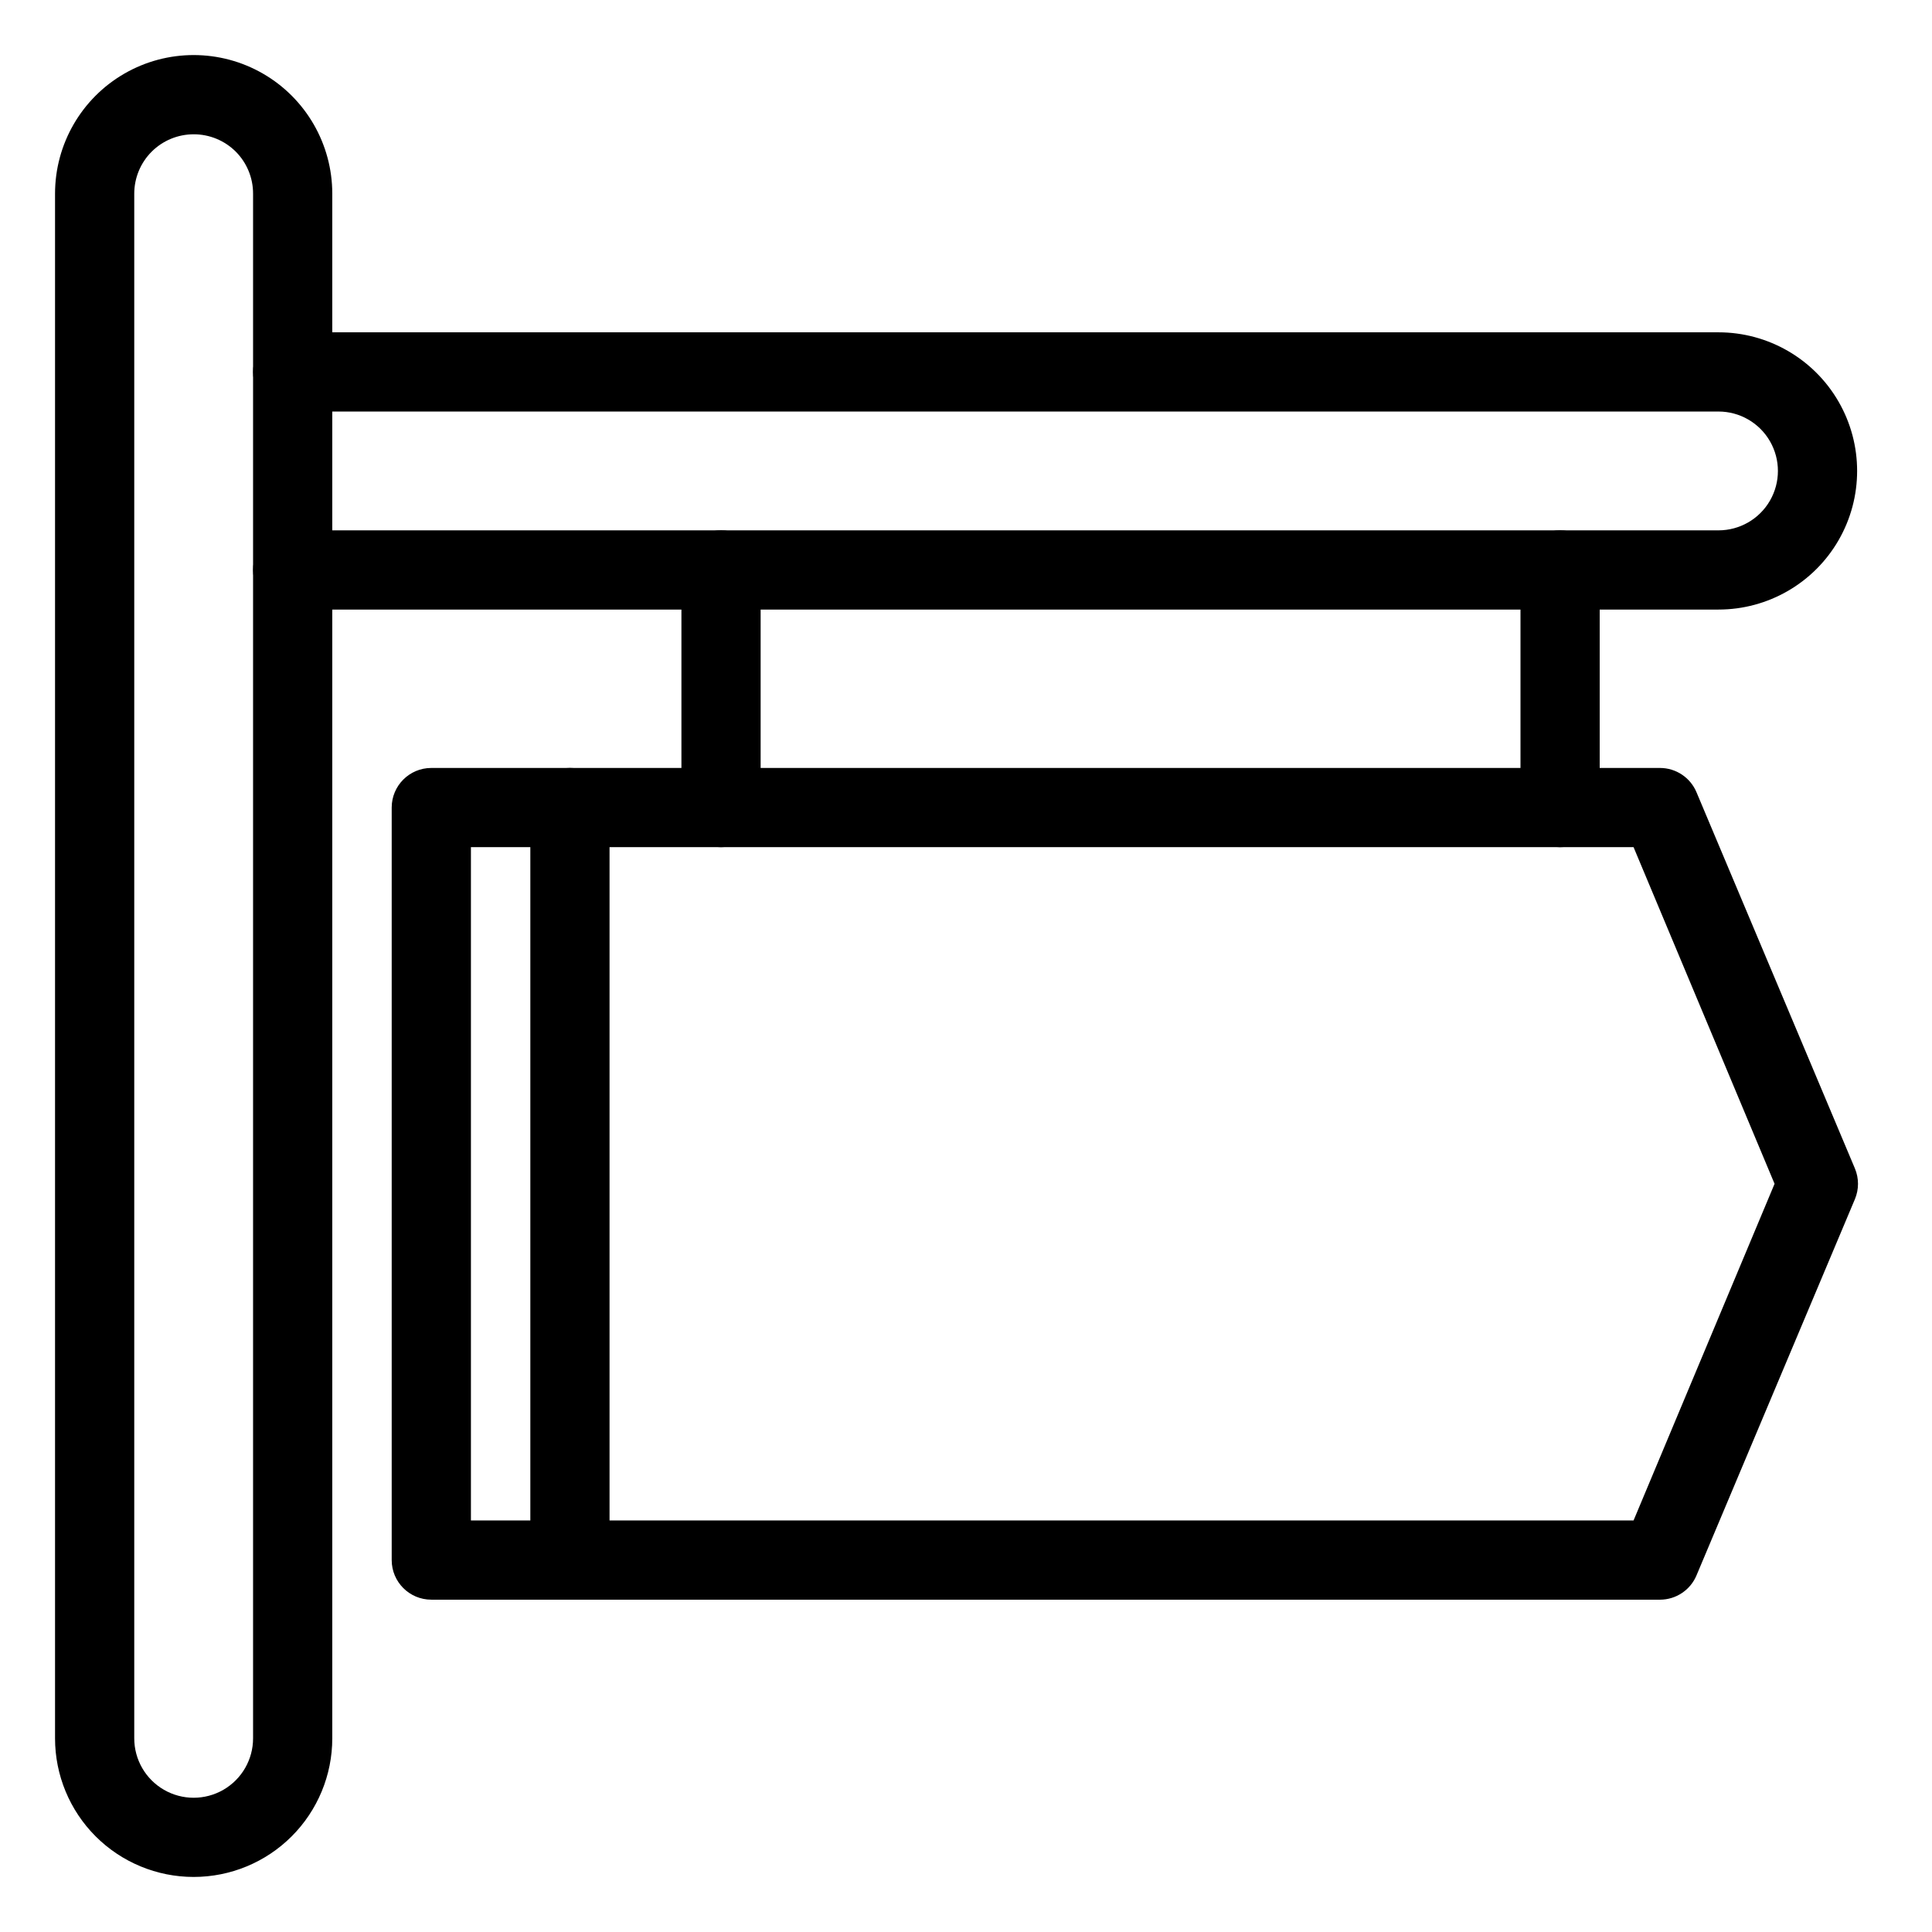 <?xml version="1.0" encoding="UTF-8"?>
<!-- Uploaded to: SVG Repo, www.svgrepo.com, Generator: SVG Repo Mixer Tools -->
<svg fill="#000000" width="800px" height="800px" version="1.1" viewBox="144 144 512 512" xmlns="http://www.w3.org/2000/svg">
 <g>
  <path d="m195.32 641.41c-9.742 0-19.086-3.871-25.977-10.758-6.887-6.891-10.758-16.234-10.758-25.977v-409.35c0-13.121 7-25.25 18.367-31.812 11.367-6.562 25.371-6.562 36.738 0 11.363 6.562 18.367 18.691 18.367 31.812v409.35c0 9.742-3.871 19.086-10.762 25.977-6.887 6.887-16.23 10.758-25.977 10.758zm0-461.82c-4.176 0-8.18 1.66-11.133 4.609-2.949 2.953-4.609 6.957-4.609 11.133v409.35c0 5.625 3 10.82 7.871 13.633s10.875 2.812 15.746 0c4.871-2.812 7.871-8.008 7.871-13.633v-409.35c0.012-4.191-1.652-8.215-4.617-11.176-2.961-2.934-6.961-4.578-11.129-4.566z"/>
  <path d="m599.42 305.54h-377.86c-5.797 0-10.496-4.699-10.496-10.496 0-5.797 4.699-10.496 10.496-10.496h377.86c5.625 0 10.824-3 13.637-7.871s2.812-10.875 0-15.746c-2.812-4.871-8.012-7.871-13.637-7.871h-377.86c-5.797 0-10.496-4.699-10.496-10.496s4.699-10.496 10.496-10.496h377.86c13.125 0 25.254 7 31.816 18.367 6.562 11.367 6.562 25.371 0 36.738-6.562 11.363-18.691 18.367-31.816 18.367z"/>
  <path d="m335.08 368.51c-5.797 0-10.496-4.699-10.496-10.496v-62.977c0-5.797 4.699-10.496 10.496-10.496s10.496 4.699 10.496 10.496v62.977c0 2.781-1.105 5.453-3.074 7.422s-4.641 3.074-7.422 3.074z"/>
  <path d="m557.44 368.51c-5.797 0-10.496-4.699-10.496-10.496v-62.977c0-5.797 4.699-10.496 10.496-10.496s10.496 4.699 10.496 10.496v62.977c0 2.781-1.105 5.453-3.074 7.422s-4.637 3.074-7.422 3.074z"/>
  <path d="m583.94 567.93h-325.64c-5.797 0-10.496-4.699-10.496-10.496v-199.42c0-5.797 4.699-10.496 10.496-10.496h325.64c4.223 0.012 8.031 2.555 9.656 6.453l41.984 99.711v0.004c1.078 2.586 1.078 5.496 0 8.082l-41.984 99.711c-1.625 3.898-5.434 6.441-9.656 6.453zm-315.14-20.992h308.11l37.367-89.215-37.367-89.215h-308.11z"/>
  <path d="m295.04 567.93c-5.797 0-10.496-4.699-10.496-10.496v-199.42c0-5.797 4.699-10.496 10.496-10.496 5.797 0 10.496 4.699 10.496 10.496v199.42c0 2.785-1.105 5.453-3.074 7.422s-4.641 3.074-7.422 3.074z"/>
 </g>
</svg>